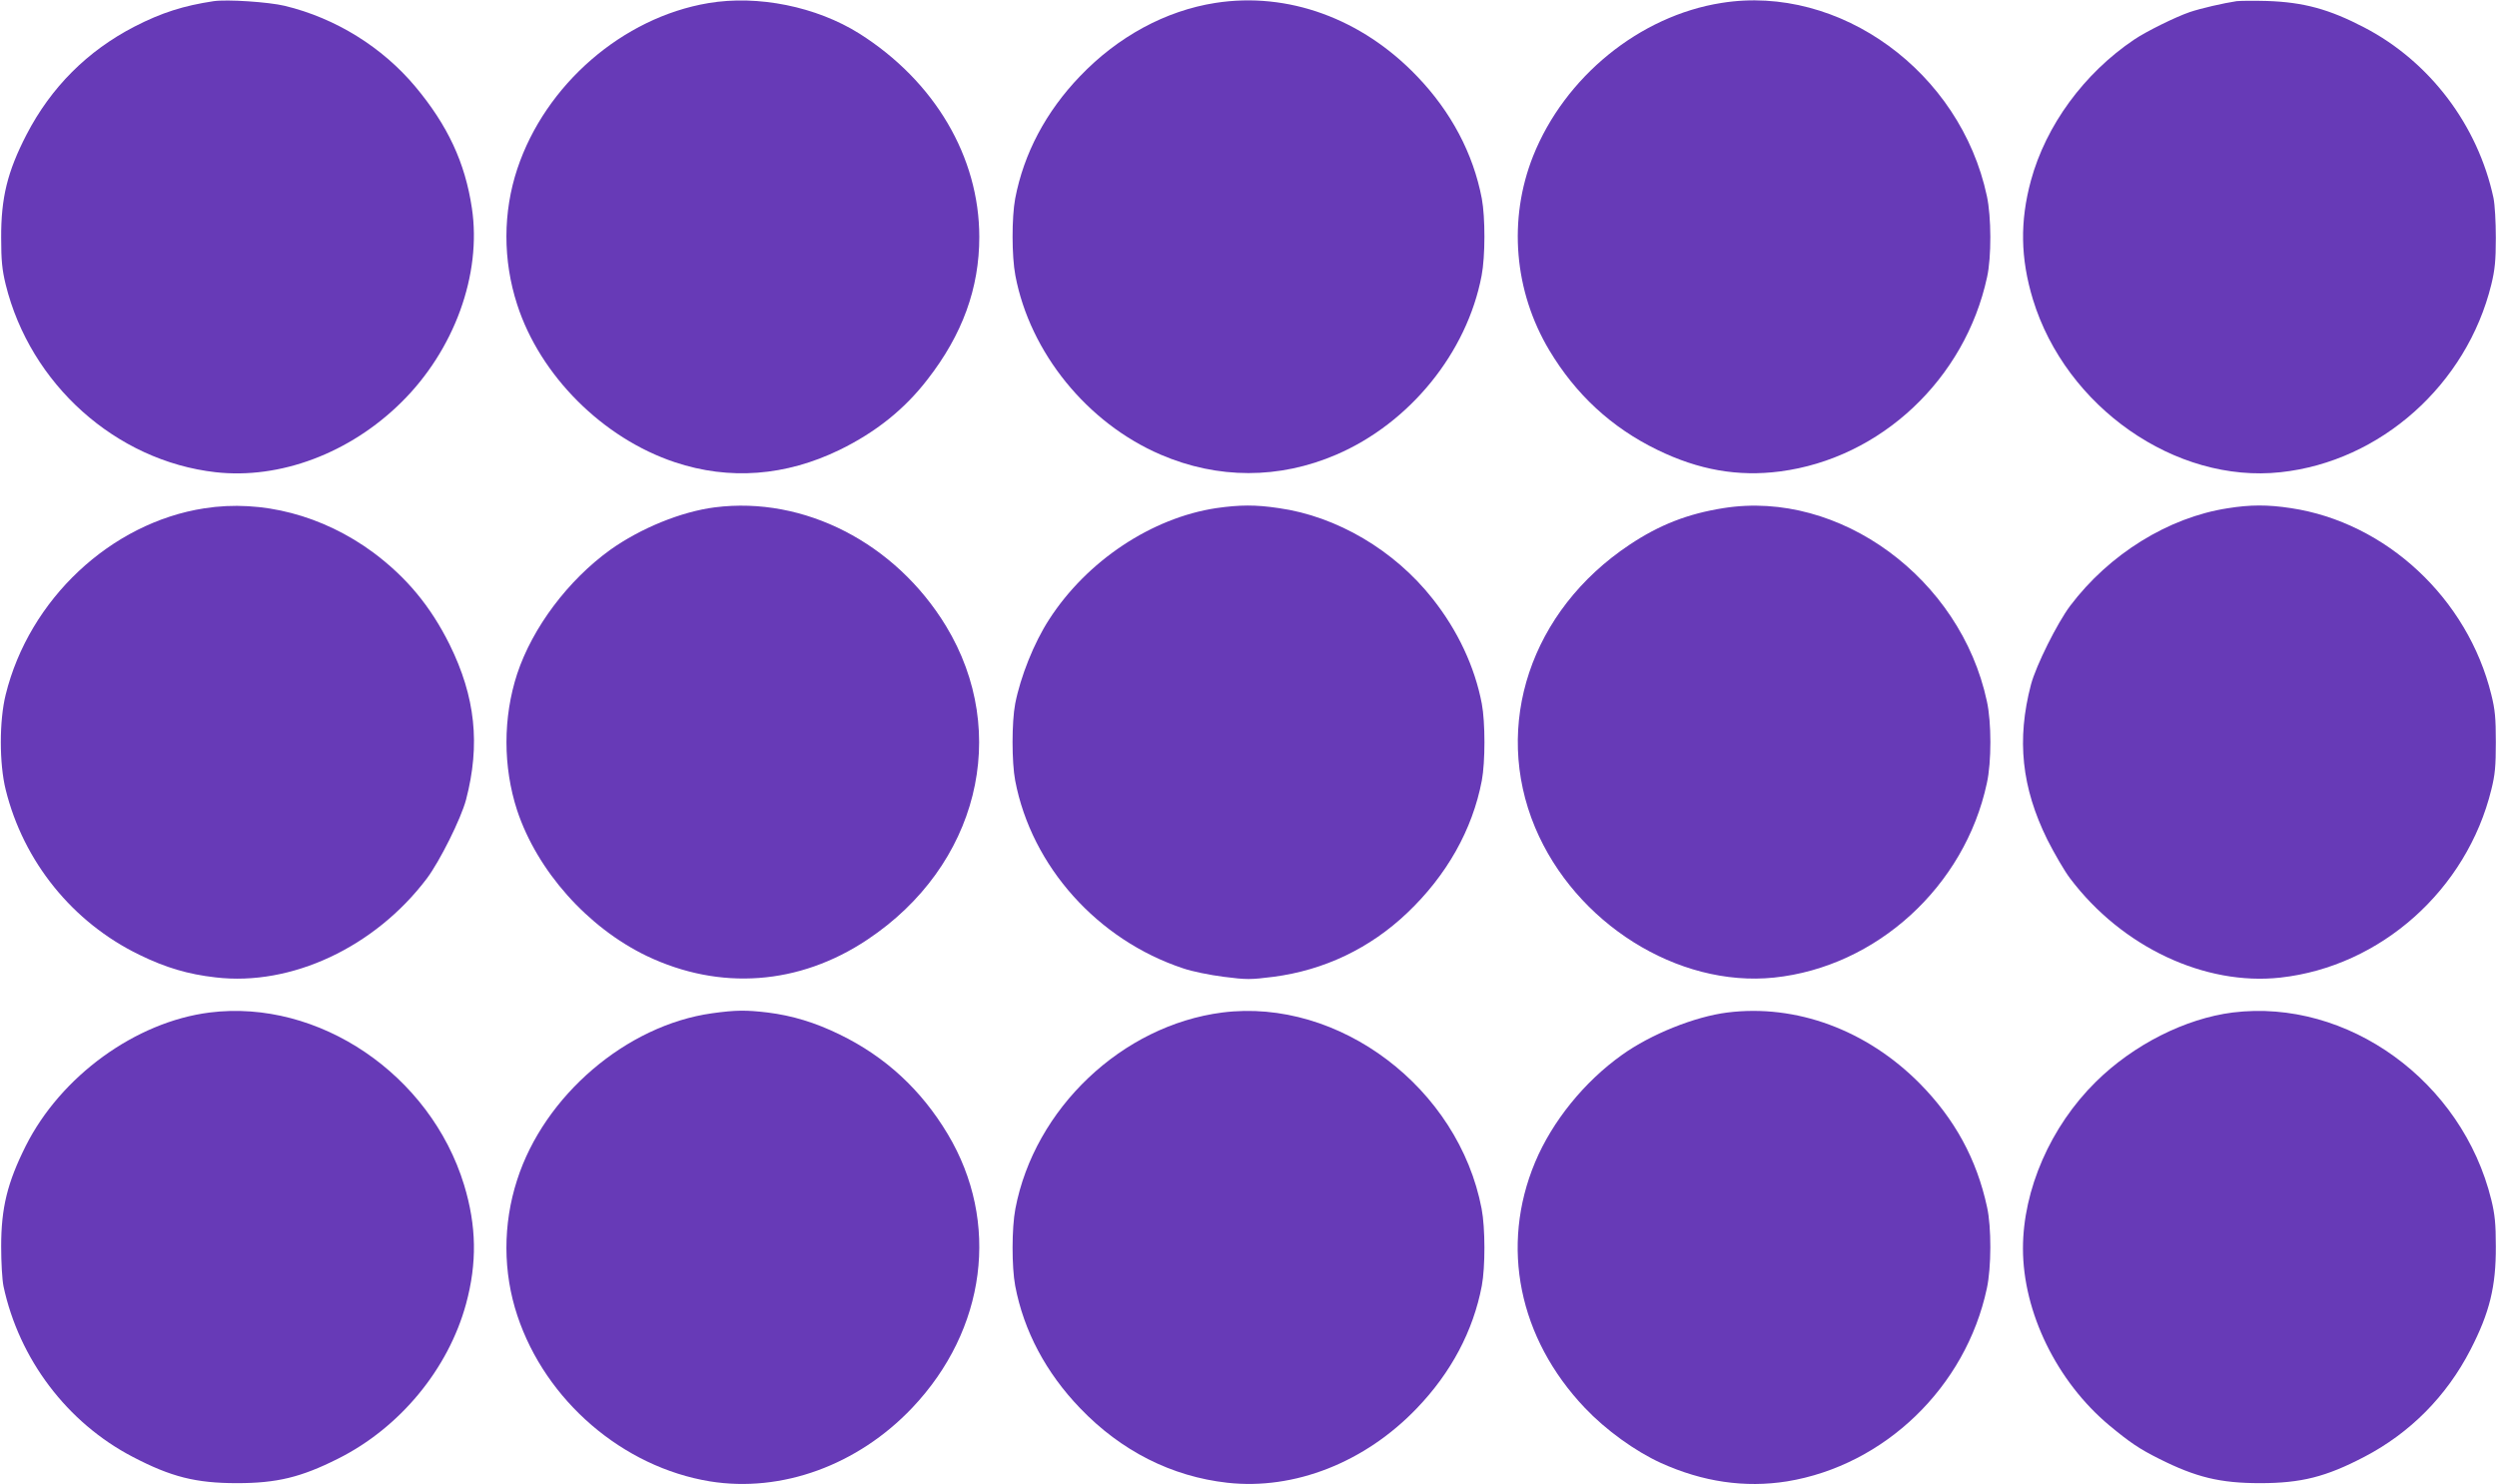 <?xml version="1.0" standalone="no"?>
<!DOCTYPE svg PUBLIC "-//W3C//DTD SVG 20010904//EN"
 "http://www.w3.org/TR/2001/REC-SVG-20010904/DTD/svg10.dtd">
<svg version="1.0" xmlns="http://www.w3.org/2000/svg"
 width="1280pt" height="761pt" viewBox="0 0 1280 761"
 preserveAspectRatio="xMidYMid meet">
<g transform="translate(0,761) scale(0.1,-0.1)"
fill="#673ab7" stroke="none">
<path d="M1095 7604 c-153 -23 -267 -59 -405 -130 -242 -125 -428 -311 -554
-554 -98 -190 -131 -324 -130 -530 0 -116 5 -164 23 -238 126 -512 565 -905
1076 -963 330 -37 688 97 952 358 272 268 413 657 362 996 -35 234 -124 424
-290 623 -169 202 -408 351 -669 414 -83 20 -296 34 -365 24z"/>
<path d="M3631 7594 c-439 -74 -835 -417 -979 -849 -74 -222 -75 -468 -1 -696
117 -364 439 -686 809 -809 279 -93 568 -71 845 64 184 90 331 207 449 360
180 231 266 469 266 731 0 411 -229 799 -615 1043 -220 138 -519 199 -774 156z"/>
<path d="M6230 7595 c-255 -40 -499 -172 -694 -376 -174 -181 -288 -396 -332
-627 -18 -96 -18 -296 1 -395 75 -395 368 -756 745 -918 293 -126 607 -126
900 0 377 162 670 523 745 918 19 99 19 299 1 395 -44 231 -158 446 -332 627
-284 297 -663 434 -1034 376z"/>
<path d="M8825 7595 c-420 -66 -804 -379 -966 -785 -129 -325 -98 -693 83
-996 136 -227 319 -396 553 -510 213 -104 415 -139 630 -111 516 67 948 473
1061 996 23 103 22 310 -1 416 -136 637 -754 1087 -1360 990z"/>
<path d="M11465 7604 c-67 -10 -184 -37 -240 -56 -73 -25 -223 -99 -285 -141
-257 -173 -452 -440 -529 -722 -57 -210 -54 -399 10 -610 169 -552 731 -945
1270 -886 512 55 954 449 1080 963 18 74 23 122 23 238 0 82 -5 171 -12 205
-80 373 -326 699 -662 874 -180 94 -312 130 -500 136 -69 2 -138 1 -155 -1z"/>
<path d="M1048 5004 c-480 -74 -899 -467 -1019 -956 -33 -133 -33 -353 0 -486
91 -369 343 -681 685 -847 135 -66 250 -100 391 -116 389 -46 817 155 1083
507 66 88 175 306 201 404 74 283 48 527 -84 795 -98 197 -220 344 -391 472
-259 191 -571 273 -866 227z"/>
<path d="M3665 5009 c-173 -22 -381 -107 -537 -218 -216 -156 -398 -398 -477
-636 -73 -224 -73 -476 0 -700 103 -310 361 -600 664 -746 375 -179 782 -150
1132 84 566 377 736 1058 402 1608 -259 425 -726 666 -1184 608z"/>
<path d="M6235 5005 c-331 -50 -663 -270 -857 -571 -78 -120 -147 -294 -174
-432 -18 -95 -18 -299 0 -394 84 -440 423 -818 862 -963 43 -15 136 -34 207
-43 118 -15 136 -15 255 0 260 34 495 146 686 328 202 192 334 426 382 678 18
95 18 299 0 394 -36 189 -123 375 -252 538 -196 249 -491 423 -789 465 -120
18 -200 17 -320 0z"/>
<path d="M8835 5005 c-184 -29 -329 -86 -482 -188 -506 -337 -703 -925 -484
-1449 206 -491 731 -821 1225 -770 526 55 978 468 1091 997 24 108 24 312 0
420 -135 630 -755 1085 -1350 990z"/>
<path d="M11418 5004 c-303 -47 -606 -235 -806 -500 -66 -88 -175 -306 -201
-404 -74 -283 -48 -527 84 -795 36 -71 88 -161 117 -199 265 -351 690 -551
1078 -508 514 57 955 450 1081 964 19 76 23 120 23 243 0 123 -4 167 -23 243
-121 494 -540 884 -1028 957 -118 18 -208 18 -325 -1z"/>
<path d="M1075 2419 c-380 -48 -763 -326 -943 -684 -94 -188 -126 -317 -126
-515 0 -82 5 -171 12 -205 80 -373 326 -699 662 -874 197 -103 324 -135 535
-135 204 0 328 30 517 125 318 159 566 460 657 794 57 210 54 399 -10 610
-173 566 -745 954 -1304 884z"/>
<path d="M3650 2415 c-438 -61 -860 -421 -999 -854 -74 -228 -73 -474 1 -696
145 -437 541 -777 988 -850 367 -59 757 83 1036 377 380 401 452 953 182 1404
-136 227 -319 396 -553 510 -127 62 -243 97 -370 113 -110 13 -163 13 -285 -4z"/>
<path d="M6266 2419 c-514 -66 -963 -492 -1061 -1006 -19 -99 -19 -299 -1
-395 44 -232 158 -446 333 -628 210 -219 469 -350 755 -382 343 -38 705 104
971 382 175 182 289 396 333 628 18 96 18 296 -1 395 -118 619 -730 1082
-1329 1006z"/>
<path d="M8855 2419 c-167 -21 -392 -111 -540 -217 -194 -138 -358 -341 -446
-551 -180 -430 -84 -902 255 -1259 108 -114 258 -222 389 -282 216 -98 432
-129 647 -95 501 82 917 483 1025 990 23 106 24 313 1 416 -53 246 -166 453
-346 635 -272 274 -633 407 -985 363z"/>
<path d="M11445 2419 c-243 -31 -509 -165 -702 -356 -231 -228 -373 -552 -373
-854 0 -327 174 -683 444 -908 104 -86 152 -119 254 -170 189 -95 313 -125
517 -125 211 0 338 32 535 135 234 122 421 310 544 549 98 190 131 324 130
530 0 116 -5 164 -23 238 -149 609 -737 1034 -1326 961z"/>
</g>
</svg>
